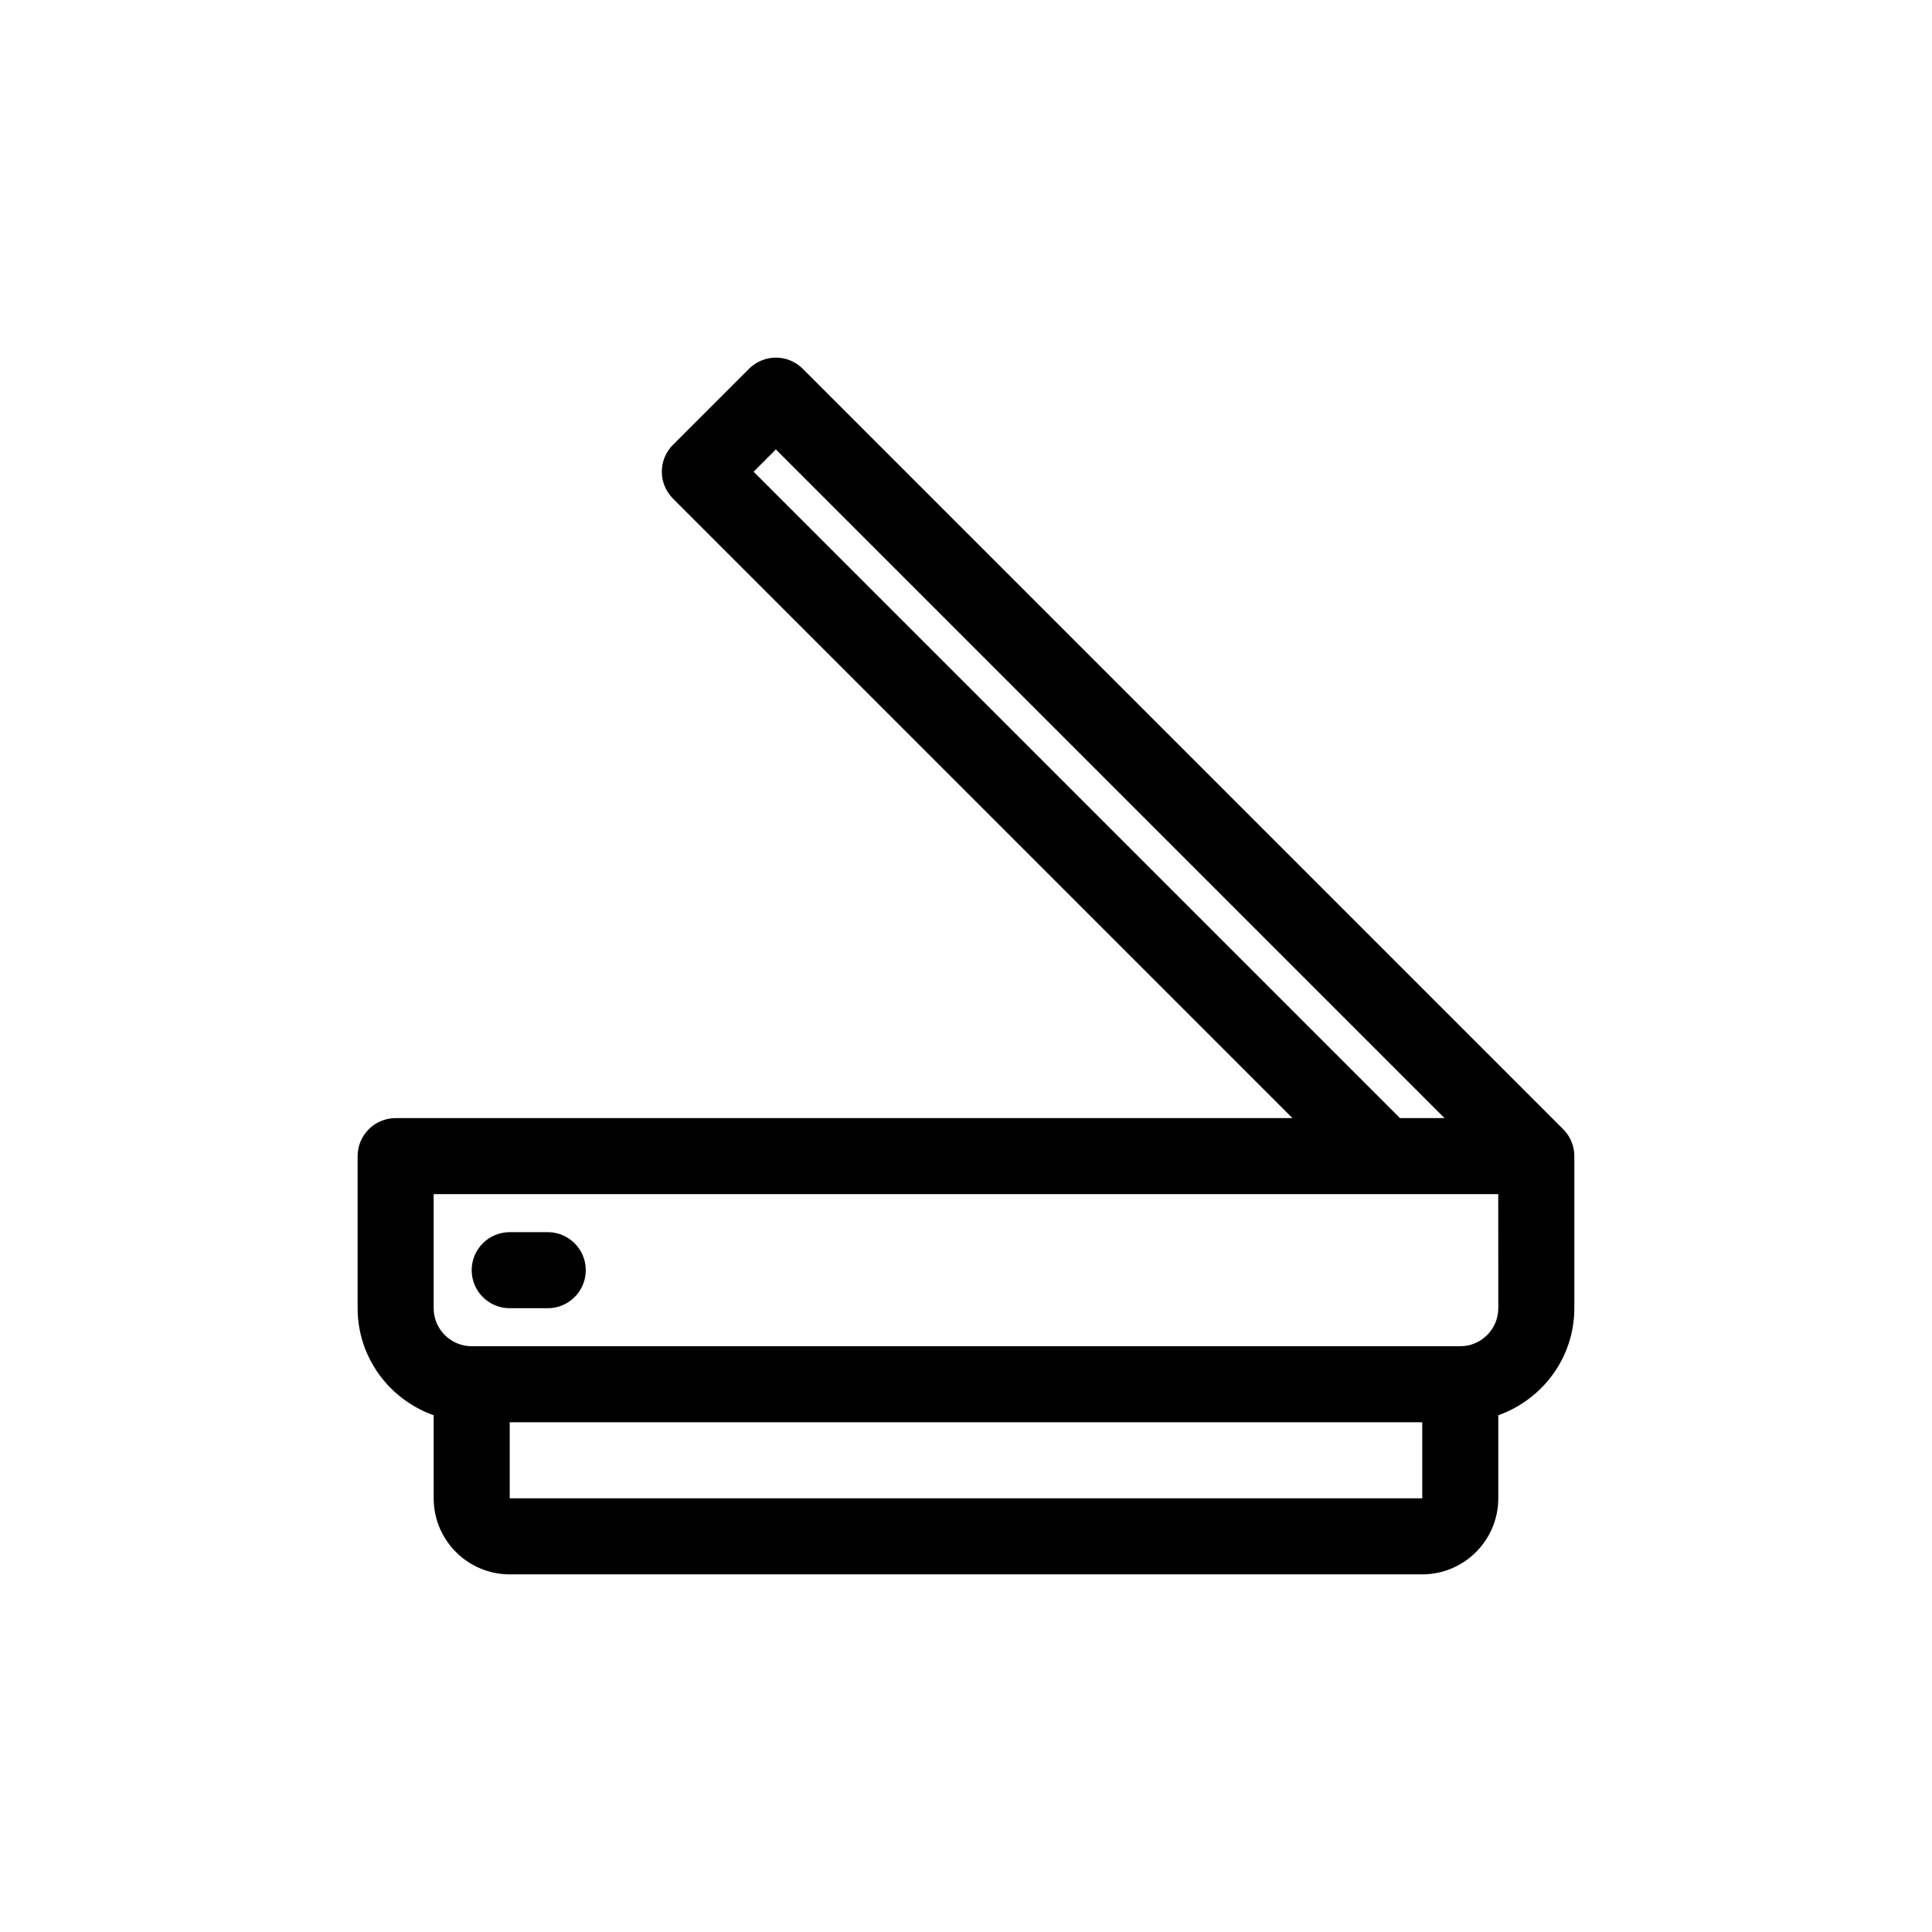 <?xml version="1.0" encoding="UTF-8"?>
<!-- Uploaded to: ICON Repo, www.iconrepo.com, Generator: ICON Repo Mixer Tools -->
<svg fill="#000000" width="800px" height="800px" version="1.1" viewBox="144 144 512 512" xmlns="http://www.w3.org/2000/svg">
 <path d="m558.26 443.25-201.52-201.52c-3.934-3.934-10.312-3.934-14.246 0l-20.152 20.152c-3.934 3.934-3.934 10.312 0 14.246l164.17 164.18h-237.66c-5.566 0-10.078 4.516-10.078 10.078v40.305c0 13.121 8.449 24.199 20.152 28.371l0.004 22.008c0 11.113 9.043 20.152 20.152 20.152h241.83c11.109 0 20.152-9.039 20.152-20.152v-22.012c11.703-4.172 20.152-15.254 20.152-28.371v-40.305c0-2.785-1.129-5.305-2.957-7.129zm-214.55-174.24 5.902-5.906 177.2 177.2h-11.809zm-64.629 272.06v-20.152h241.83v20.152zm261.98-50.383c0 5.559-4.516 10.078-10.078 10.078h-261.98c-5.562 0-10.078-4.519-10.078-10.078v-30.23h282.13zm-272.06-10.074c0-5.562 4.508-10.078 10.078-10.078h10.078c5.566 0 10.078 4.516 10.078 10.078s-4.508 10.078-10.078 10.078h-10.078c-5.57-0.004-10.078-4.516-10.078-10.078z"/>
</svg>